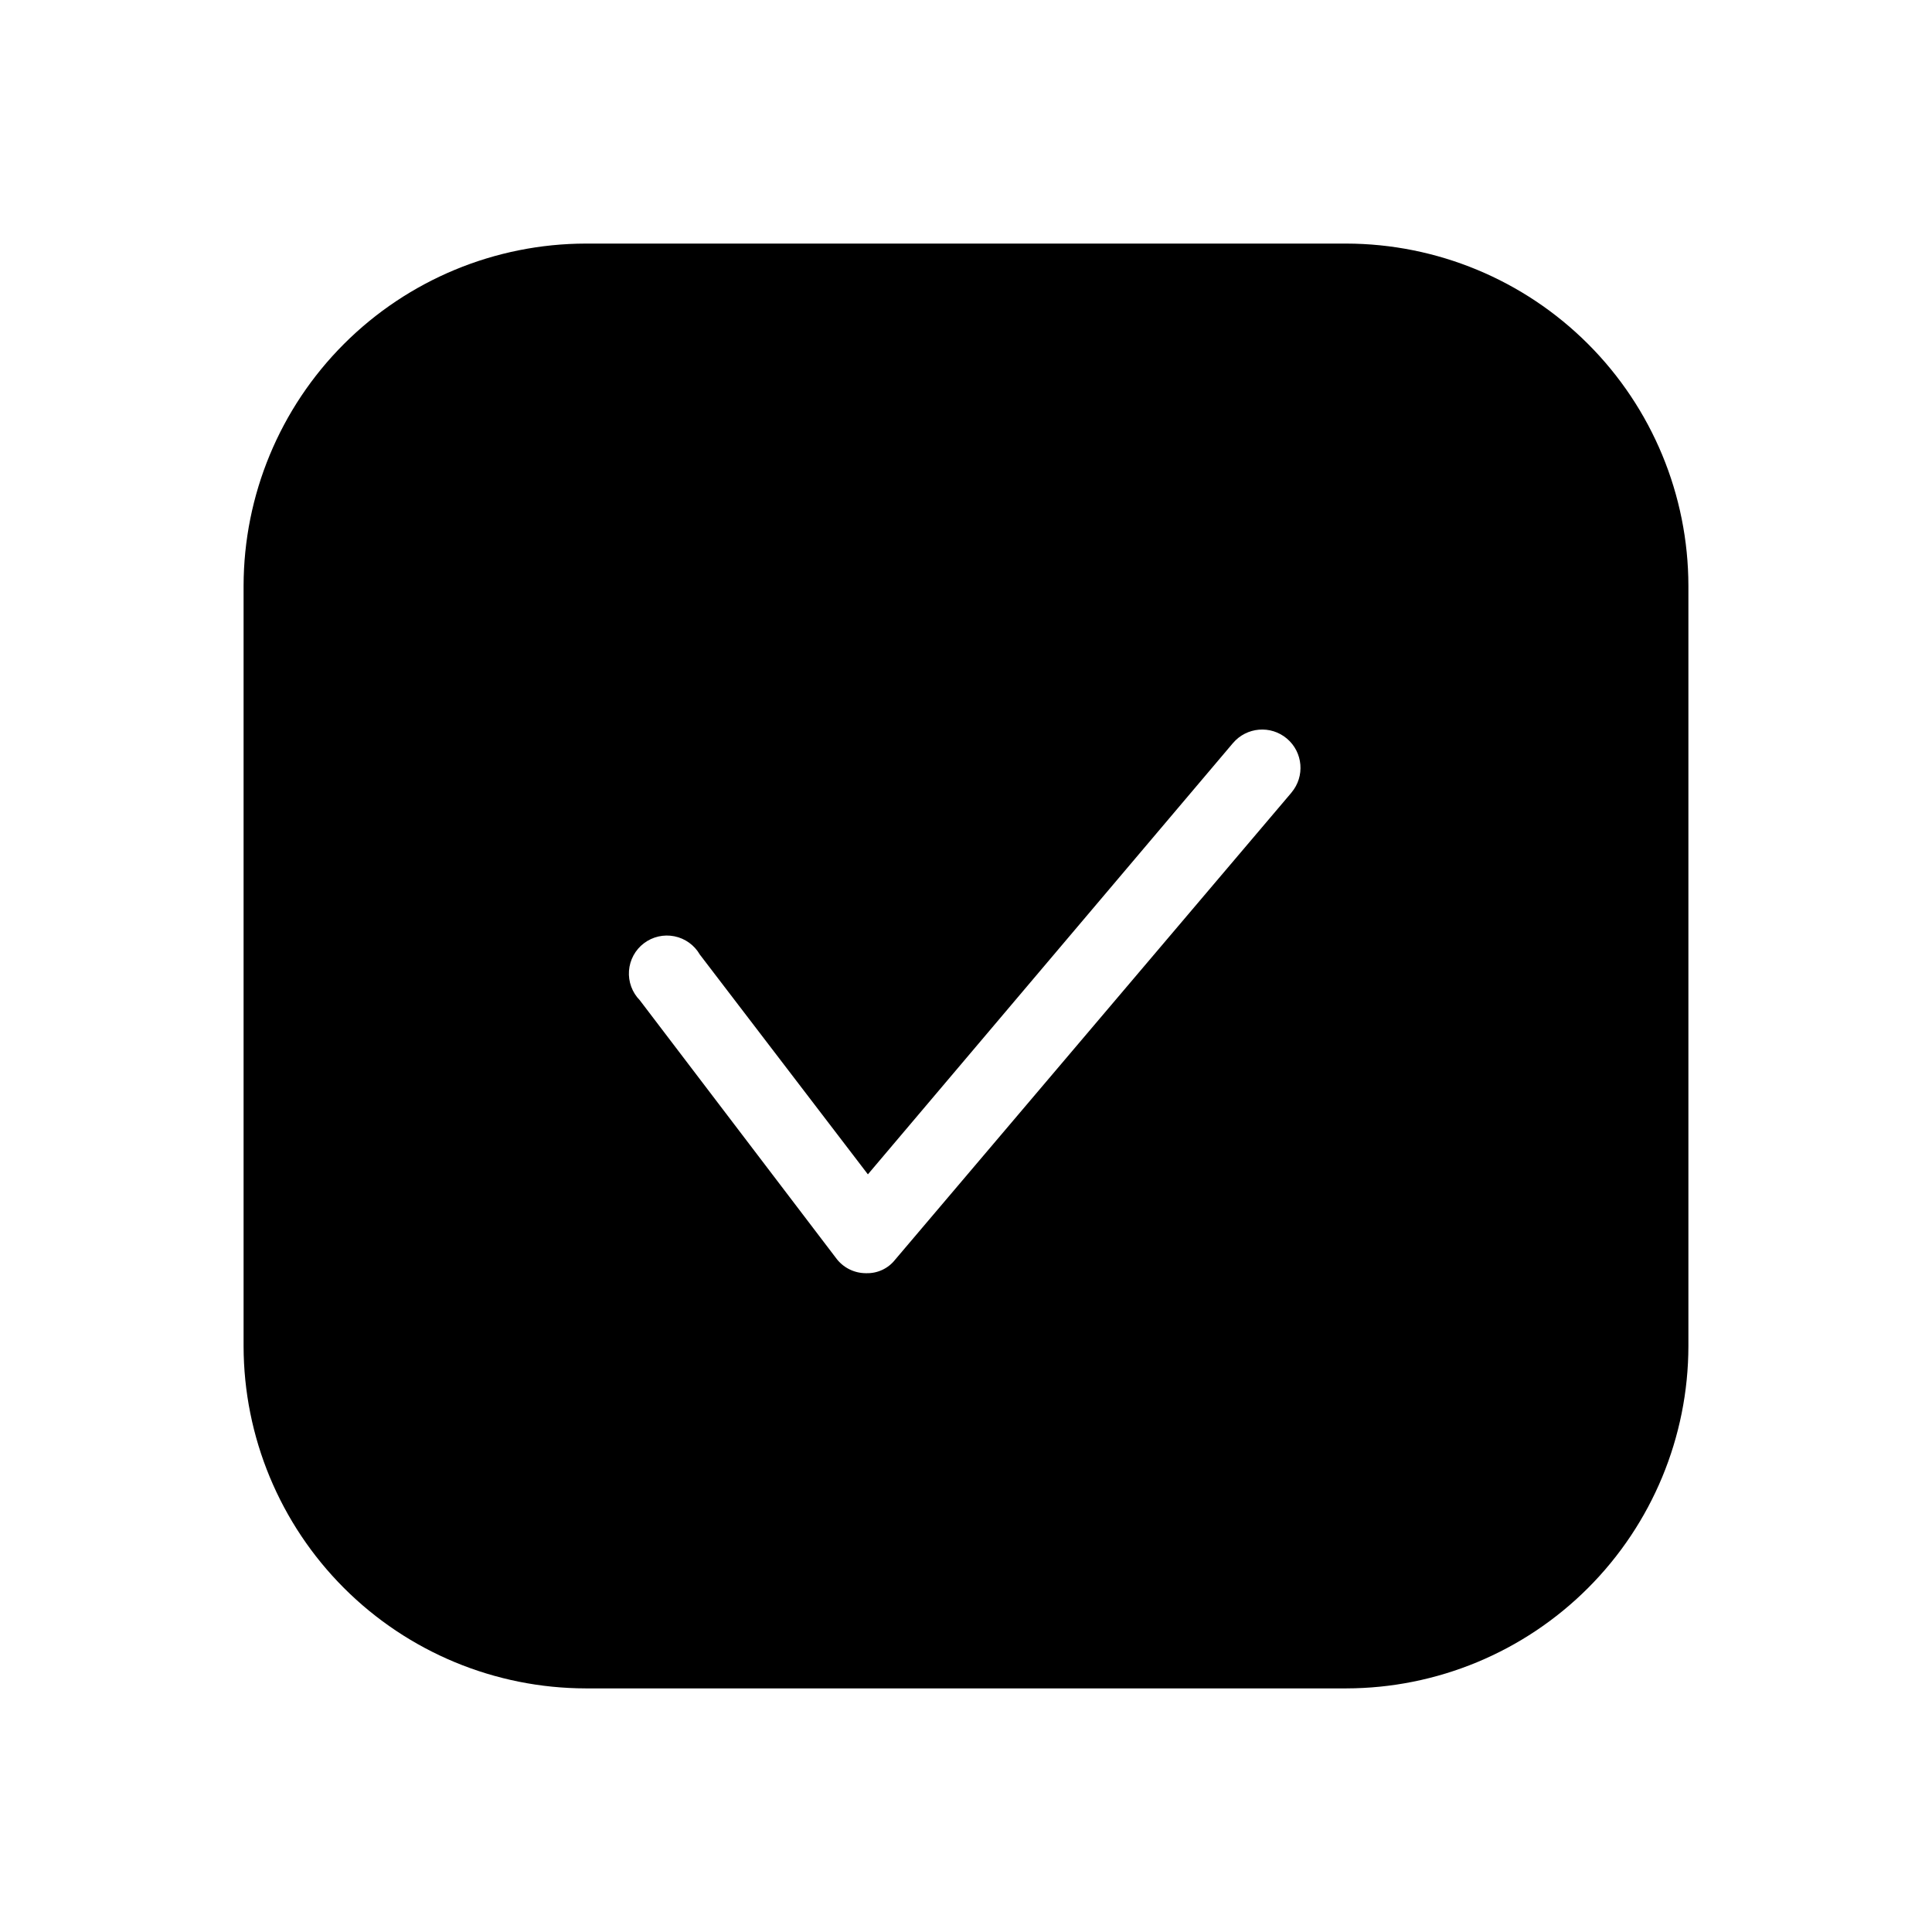 <?xml version="1.0" encoding="UTF-8"?>
<!-- Uploaded to: ICON Repo, www.iconrepo.com, Generator: ICON Repo Mixer Tools -->
<svg fill="#000000" width="800px" height="800px" version="1.1" viewBox="144 144 512 512" xmlns="http://www.w3.org/2000/svg">
 <path d="m500.76 208.55h-201.52c-24.043 0.039-47.086 9.605-64.086 26.602-16.996 17-26.562 40.043-26.602 64.086v201.52c0.039 24.039 9.605 47.082 26.602 64.082 17 17 40.043 26.566 64.086 26.602h201.52c24.039-0.035 47.082-9.602 64.082-26.602s26.566-40.043 26.602-64.082v-201.52c-0.035-24.043-9.602-47.086-26.602-64.086-17-16.996-40.043-26.562-64.082-26.602zm-14.508 145.5-104.99 123.73h-0.004c-1.828 2.363-4.676 3.707-7.66 3.629h-0.203 0.004c-3.109-0.023-6.023-1.52-7.859-4.031l-51.996-68.316c-2.023-2.066-3.066-4.902-2.856-7.789 0.211-2.887 1.648-5.543 3.953-7.293s5.25-2.426 8.09-1.852c2.836 0.57 5.289 2.336 6.734 4.844l44.535 58.242 96.73-114.27h0.004c3.617-4.285 10.023-4.828 14.309-1.211 4.285 3.617 4.824 10.023 1.207 14.309z"/>
</svg>